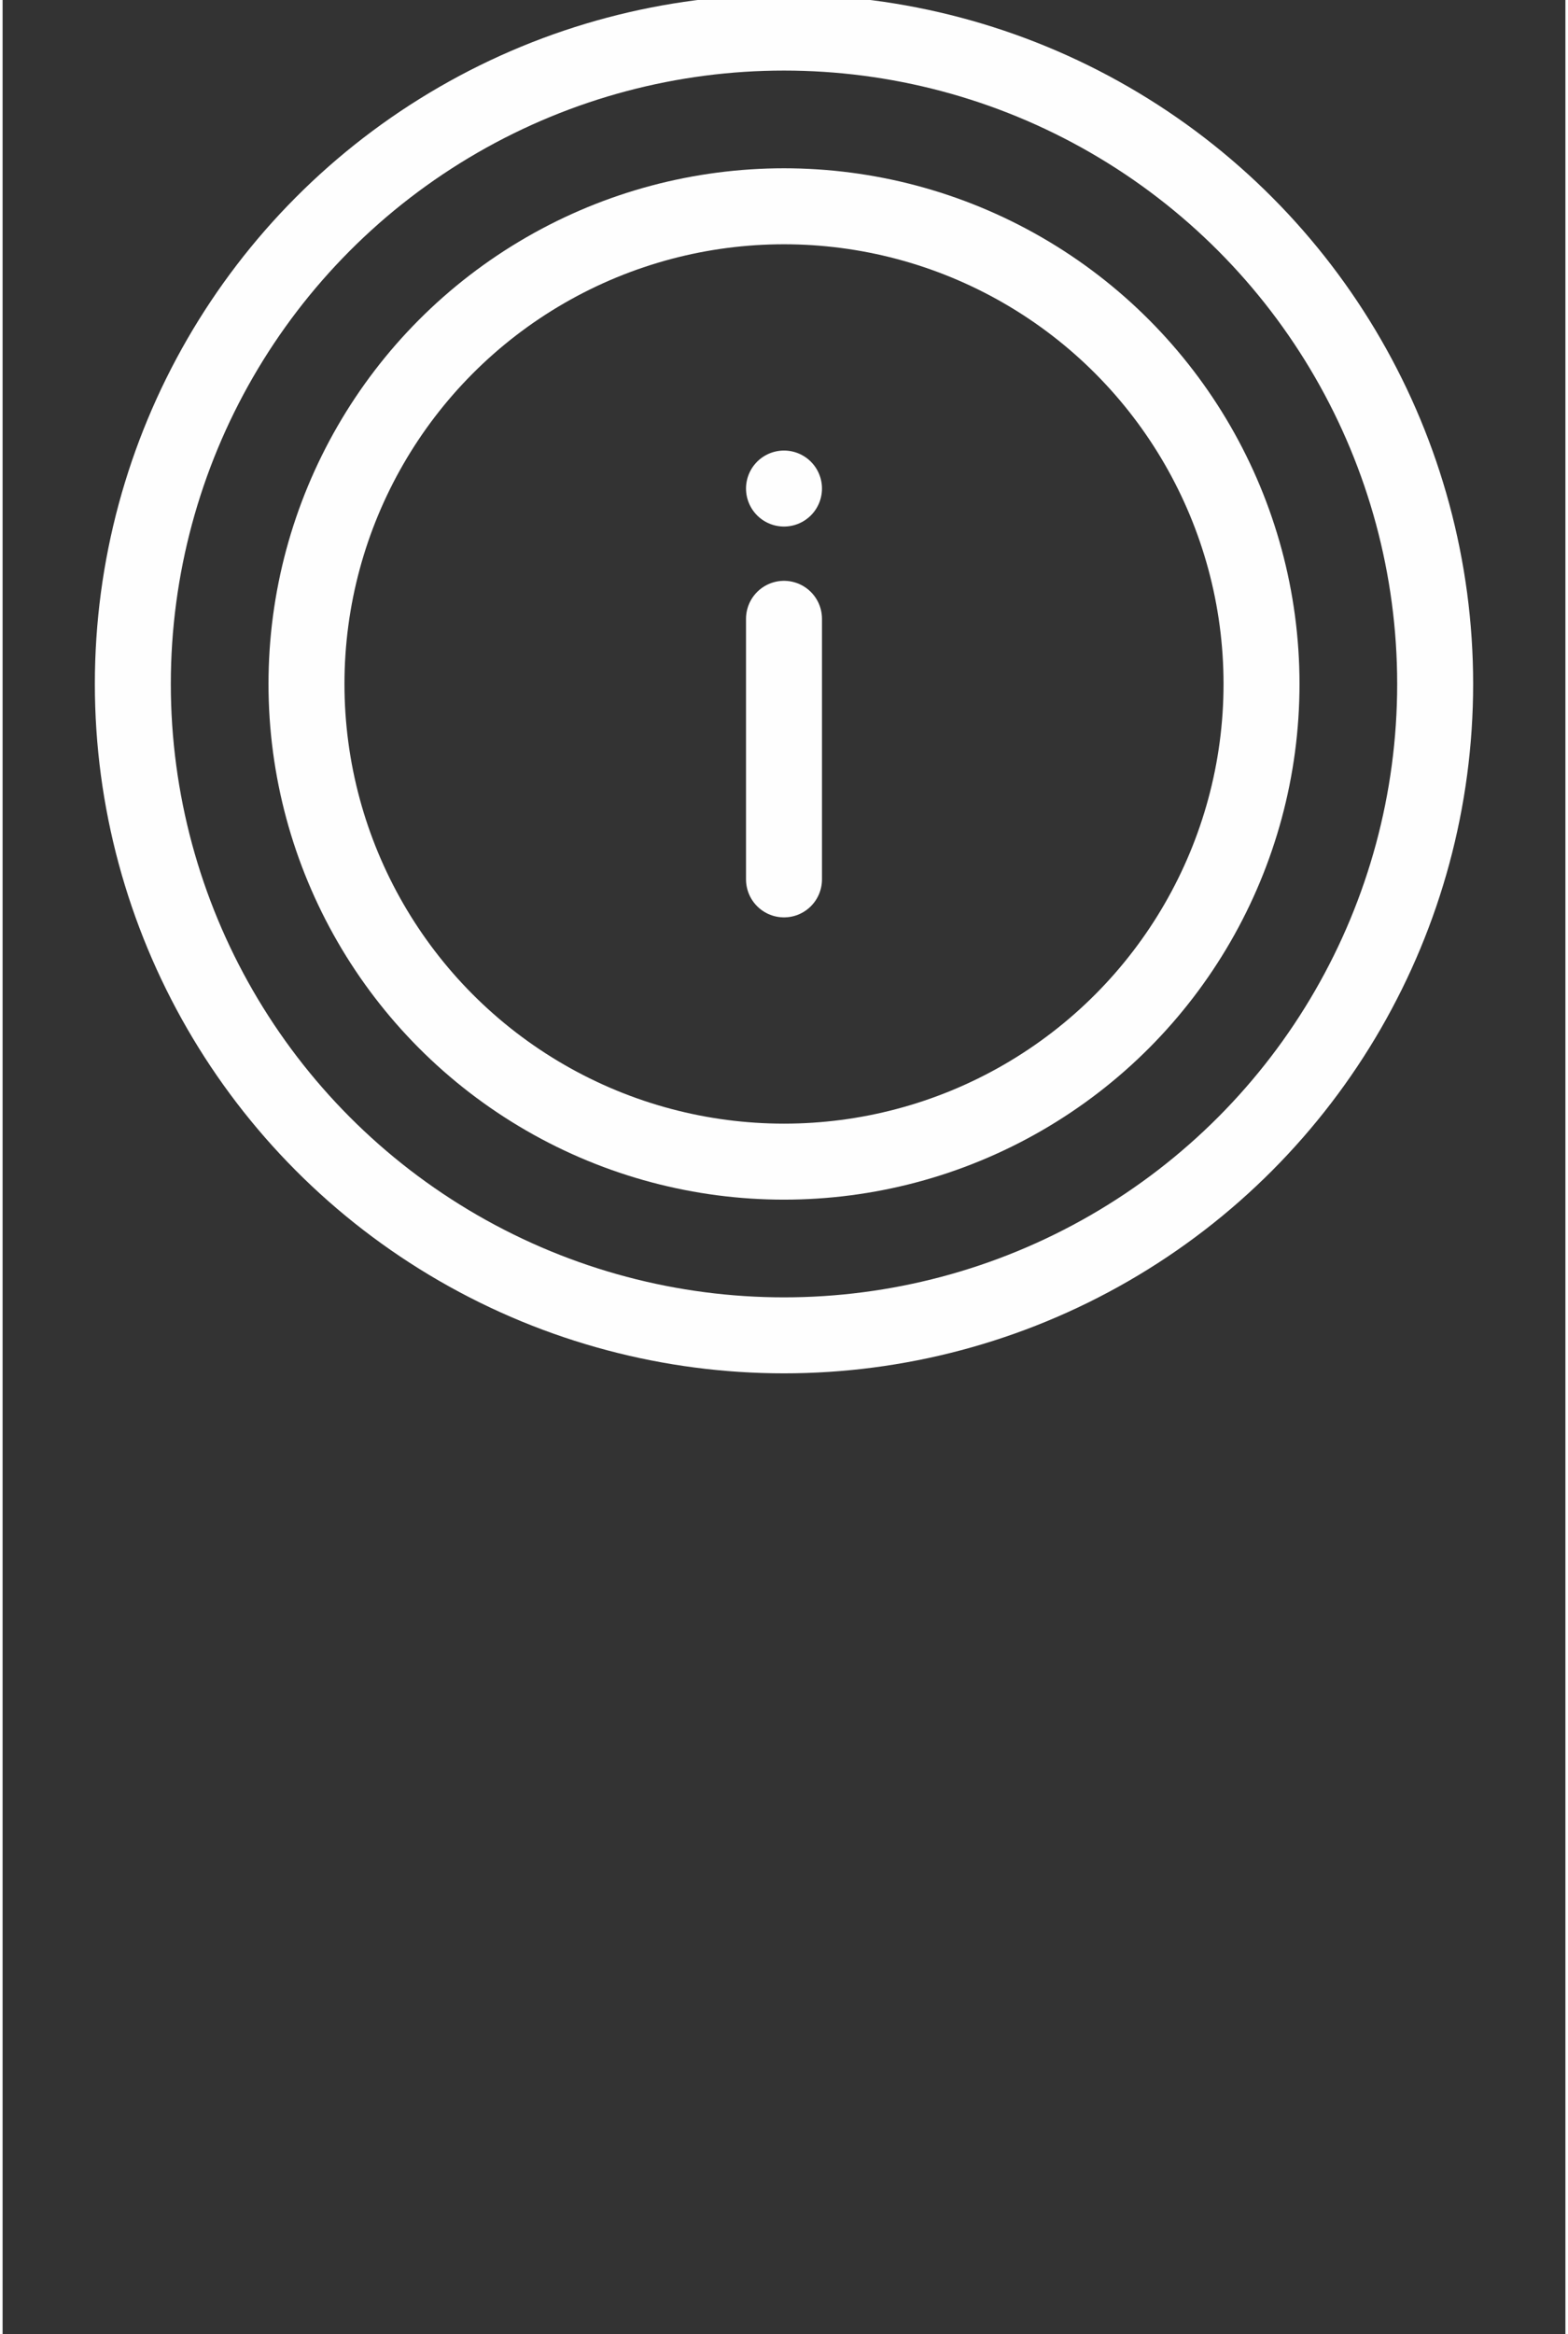 <?xml version="1.0" encoding="UTF-8"?> <svg xmlns="http://www.w3.org/2000/svg" xmlns:xlink="http://www.w3.org/1999/xlink" xmlns:xodm="http://www.corel.com/coreldraw/odm/2003" xml:space="preserve" width="84px" height="125px" version="1.1" style="shape-rendering:geometricPrecision; text-rendering:geometricPrecision; image-rendering:optimizeQuality; fill-rule:evenodd; clip-rule:evenodd" viewBox="0 0 1.44 2.15"><rect x="0" y="0" width="1.44" height="2.15" fill="#333333" stroke="none"/> <defs> <style type="text/css"> .str0 {stroke:#FEFEFE;stroke-width:0.07;stroke-linecap:round;stroke-miterlimit:22.926} .fil0 {fill:none} </style> </defs> <g id="Слой_x0020_1">  <g id="_2687979904144"> <g> <circle class="fil0 str0" cx="0.72" cy="0.63" r="0.6"></circle> <circle class="fil0 str0" cx="0.72" cy="0.63" r="0.44"></circle> <line class="fil0 str0" x1="0.72" y1="0.57" x2="0.72" y2="0.81"></line> <line class="fil0 str0" x1="0.72" y1="0.45" x2="0.72" y2="0.45"></line> </g> <rect class="fil0" y="0.02" width="1.44" height="2.13"></rect> </g> </g> </svg> 